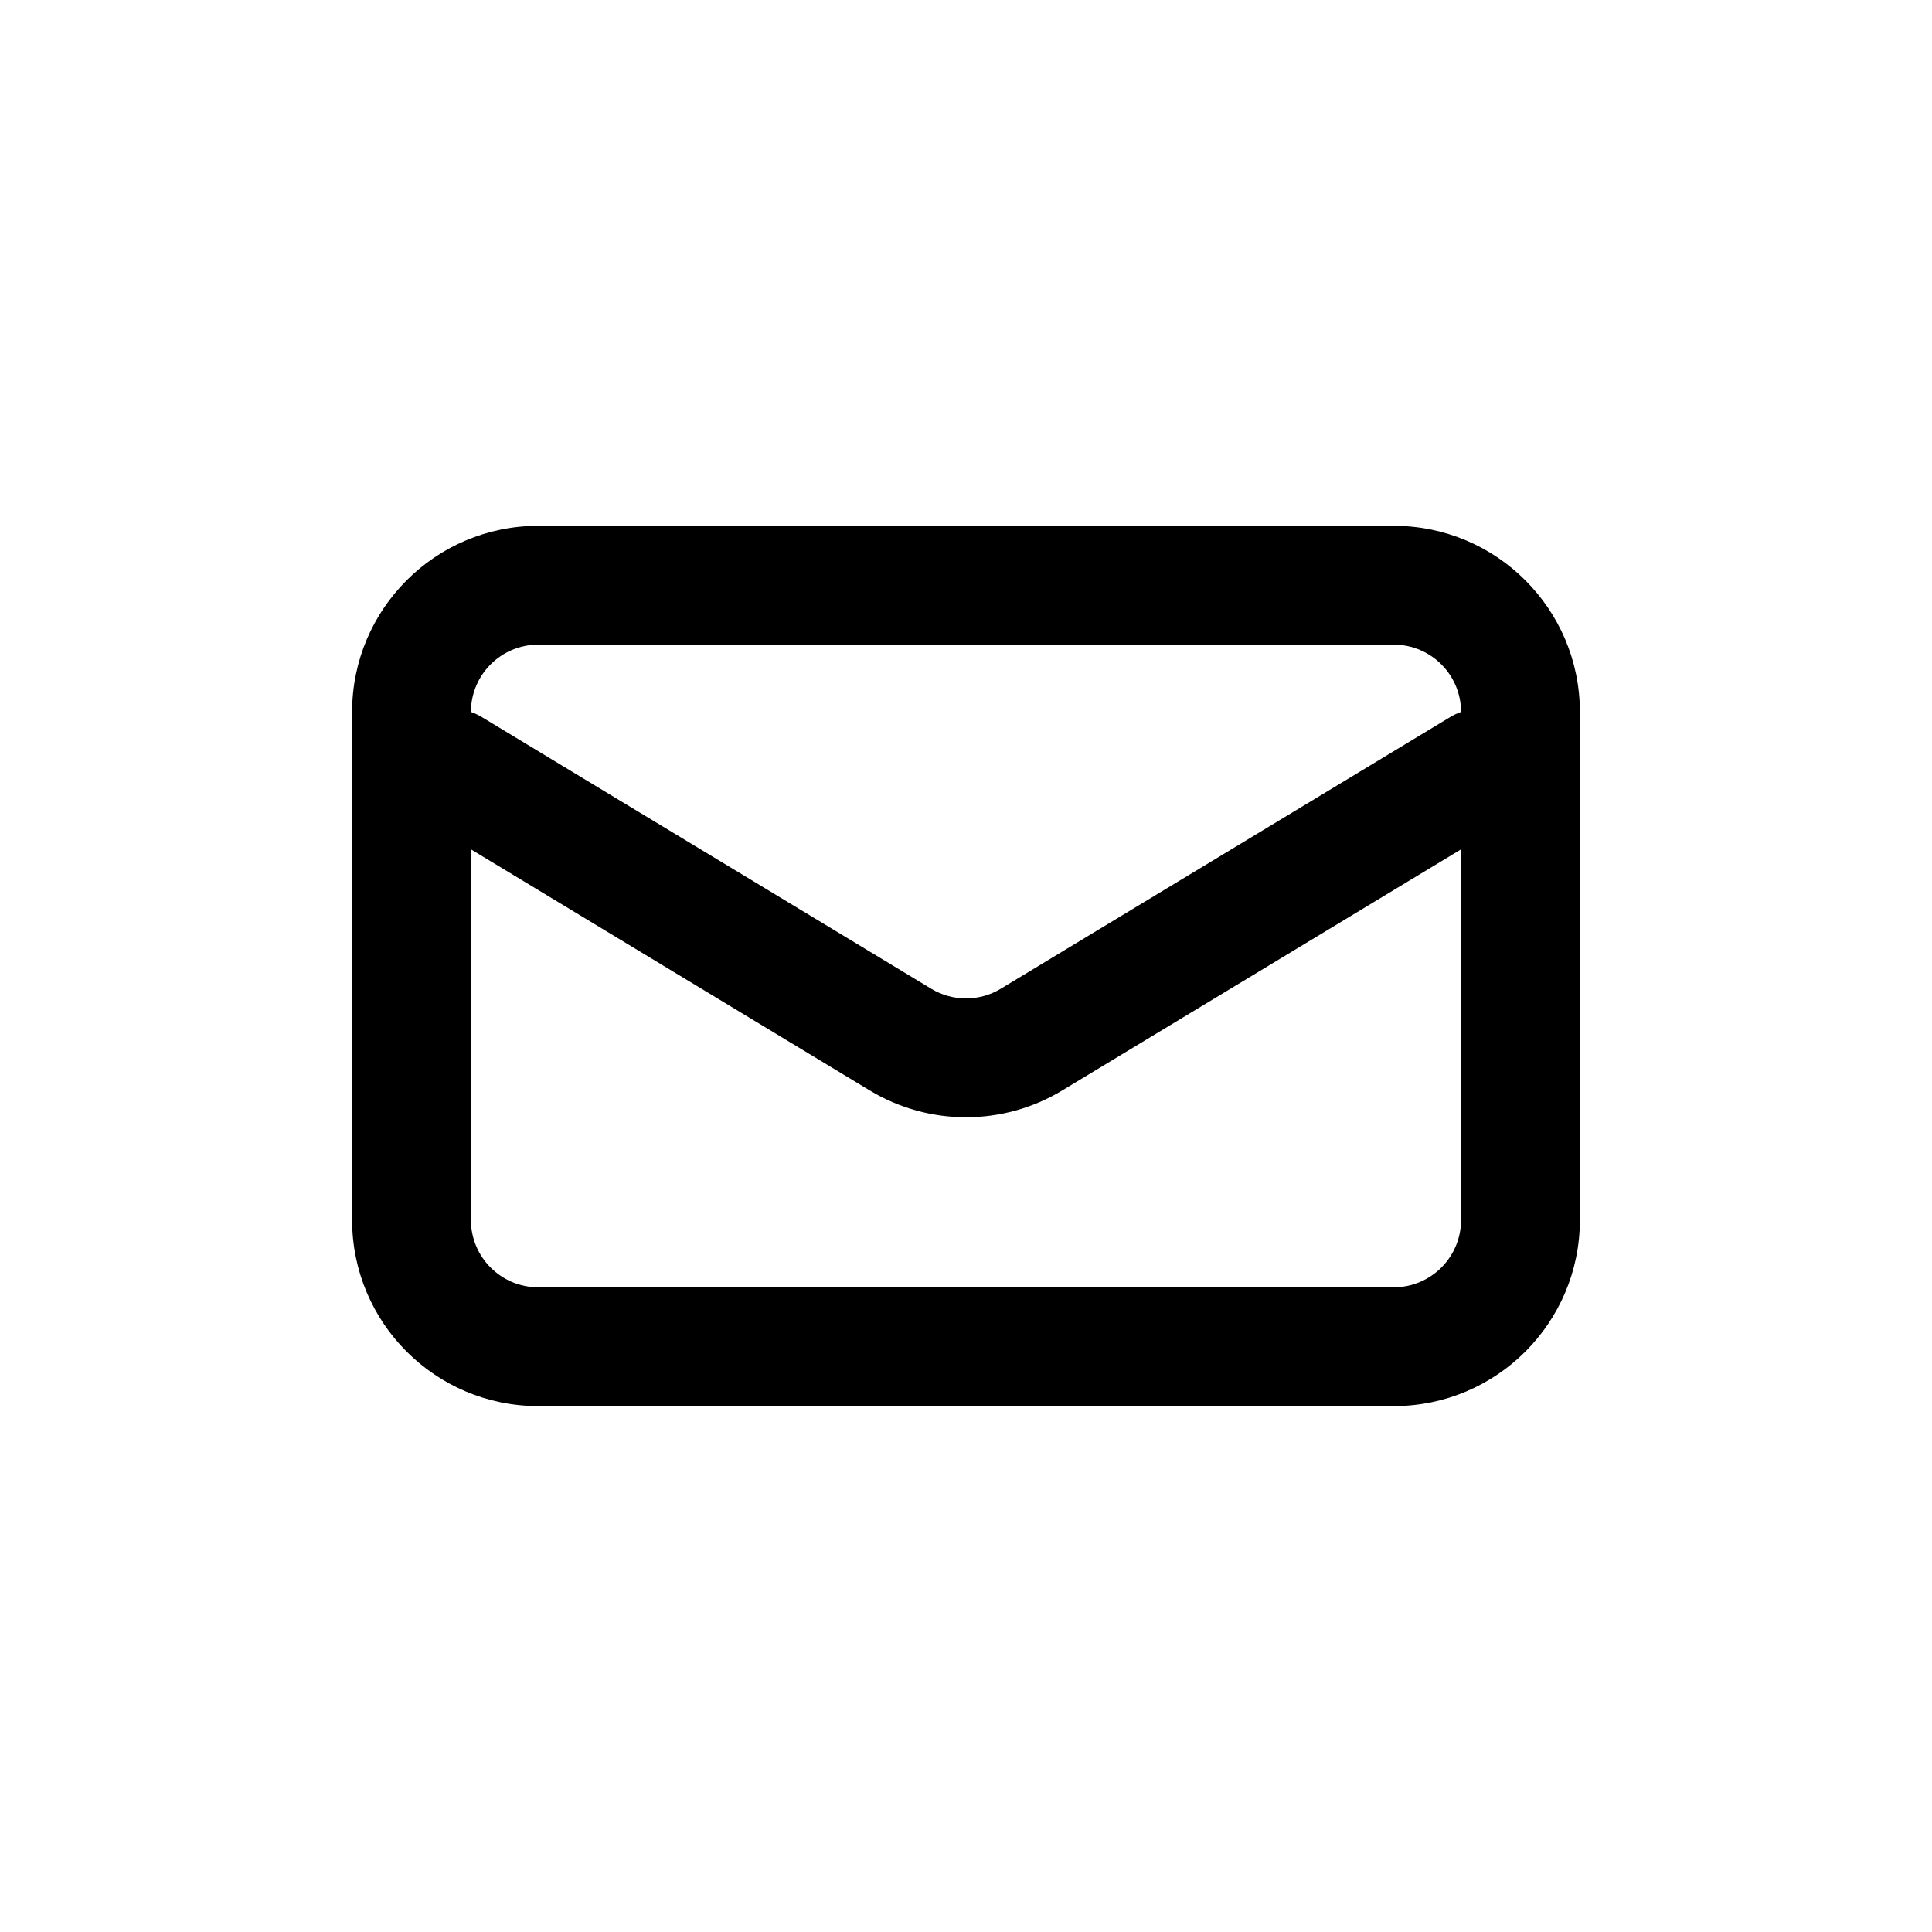 <?xml version="1.0" encoding="UTF-8"?>
<!-- Uploaded to: SVG Repo, www.svgrepo.com, Generator: SVG Repo Mixer Tools -->
<svg fill="#000000" width="800px" height="800px" version="1.1" viewBox="144 144 512 512" xmlns="http://www.w3.org/2000/svg">
 <path d="m237.31 332.68c0-27.242 22.086-49.332 49.332-49.332h226.71c27.246 0 49.332 22.09 49.332 49.332v134.62c0 27.246-22.086 49.332-49.332 49.332h-226.71c-27.246 0-49.332-22.086-49.332-49.332zm31.488-0.012c0.992 0.352 1.961 0.809 2.898 1.371l119.07 71.98c5.672 3.434 12.785 3.434 18.461 0l119.07-71.98c0.938-0.562 1.906-1.02 2.898-1.371-0.008-9.848-7.992-17.832-17.844-17.832h-226.71c-9.848 0-17.836 7.984-17.844 17.832zm262.4 36.414-105.68 63.887c-15.691 9.484-35.348 9.484-51.043 0l-105.68-63.887v98.223c0 9.855 7.988 17.844 17.844 17.844h226.71c9.855 0 17.844-7.988 17.844-17.844z" fill-rule="evenodd"/>
</svg>